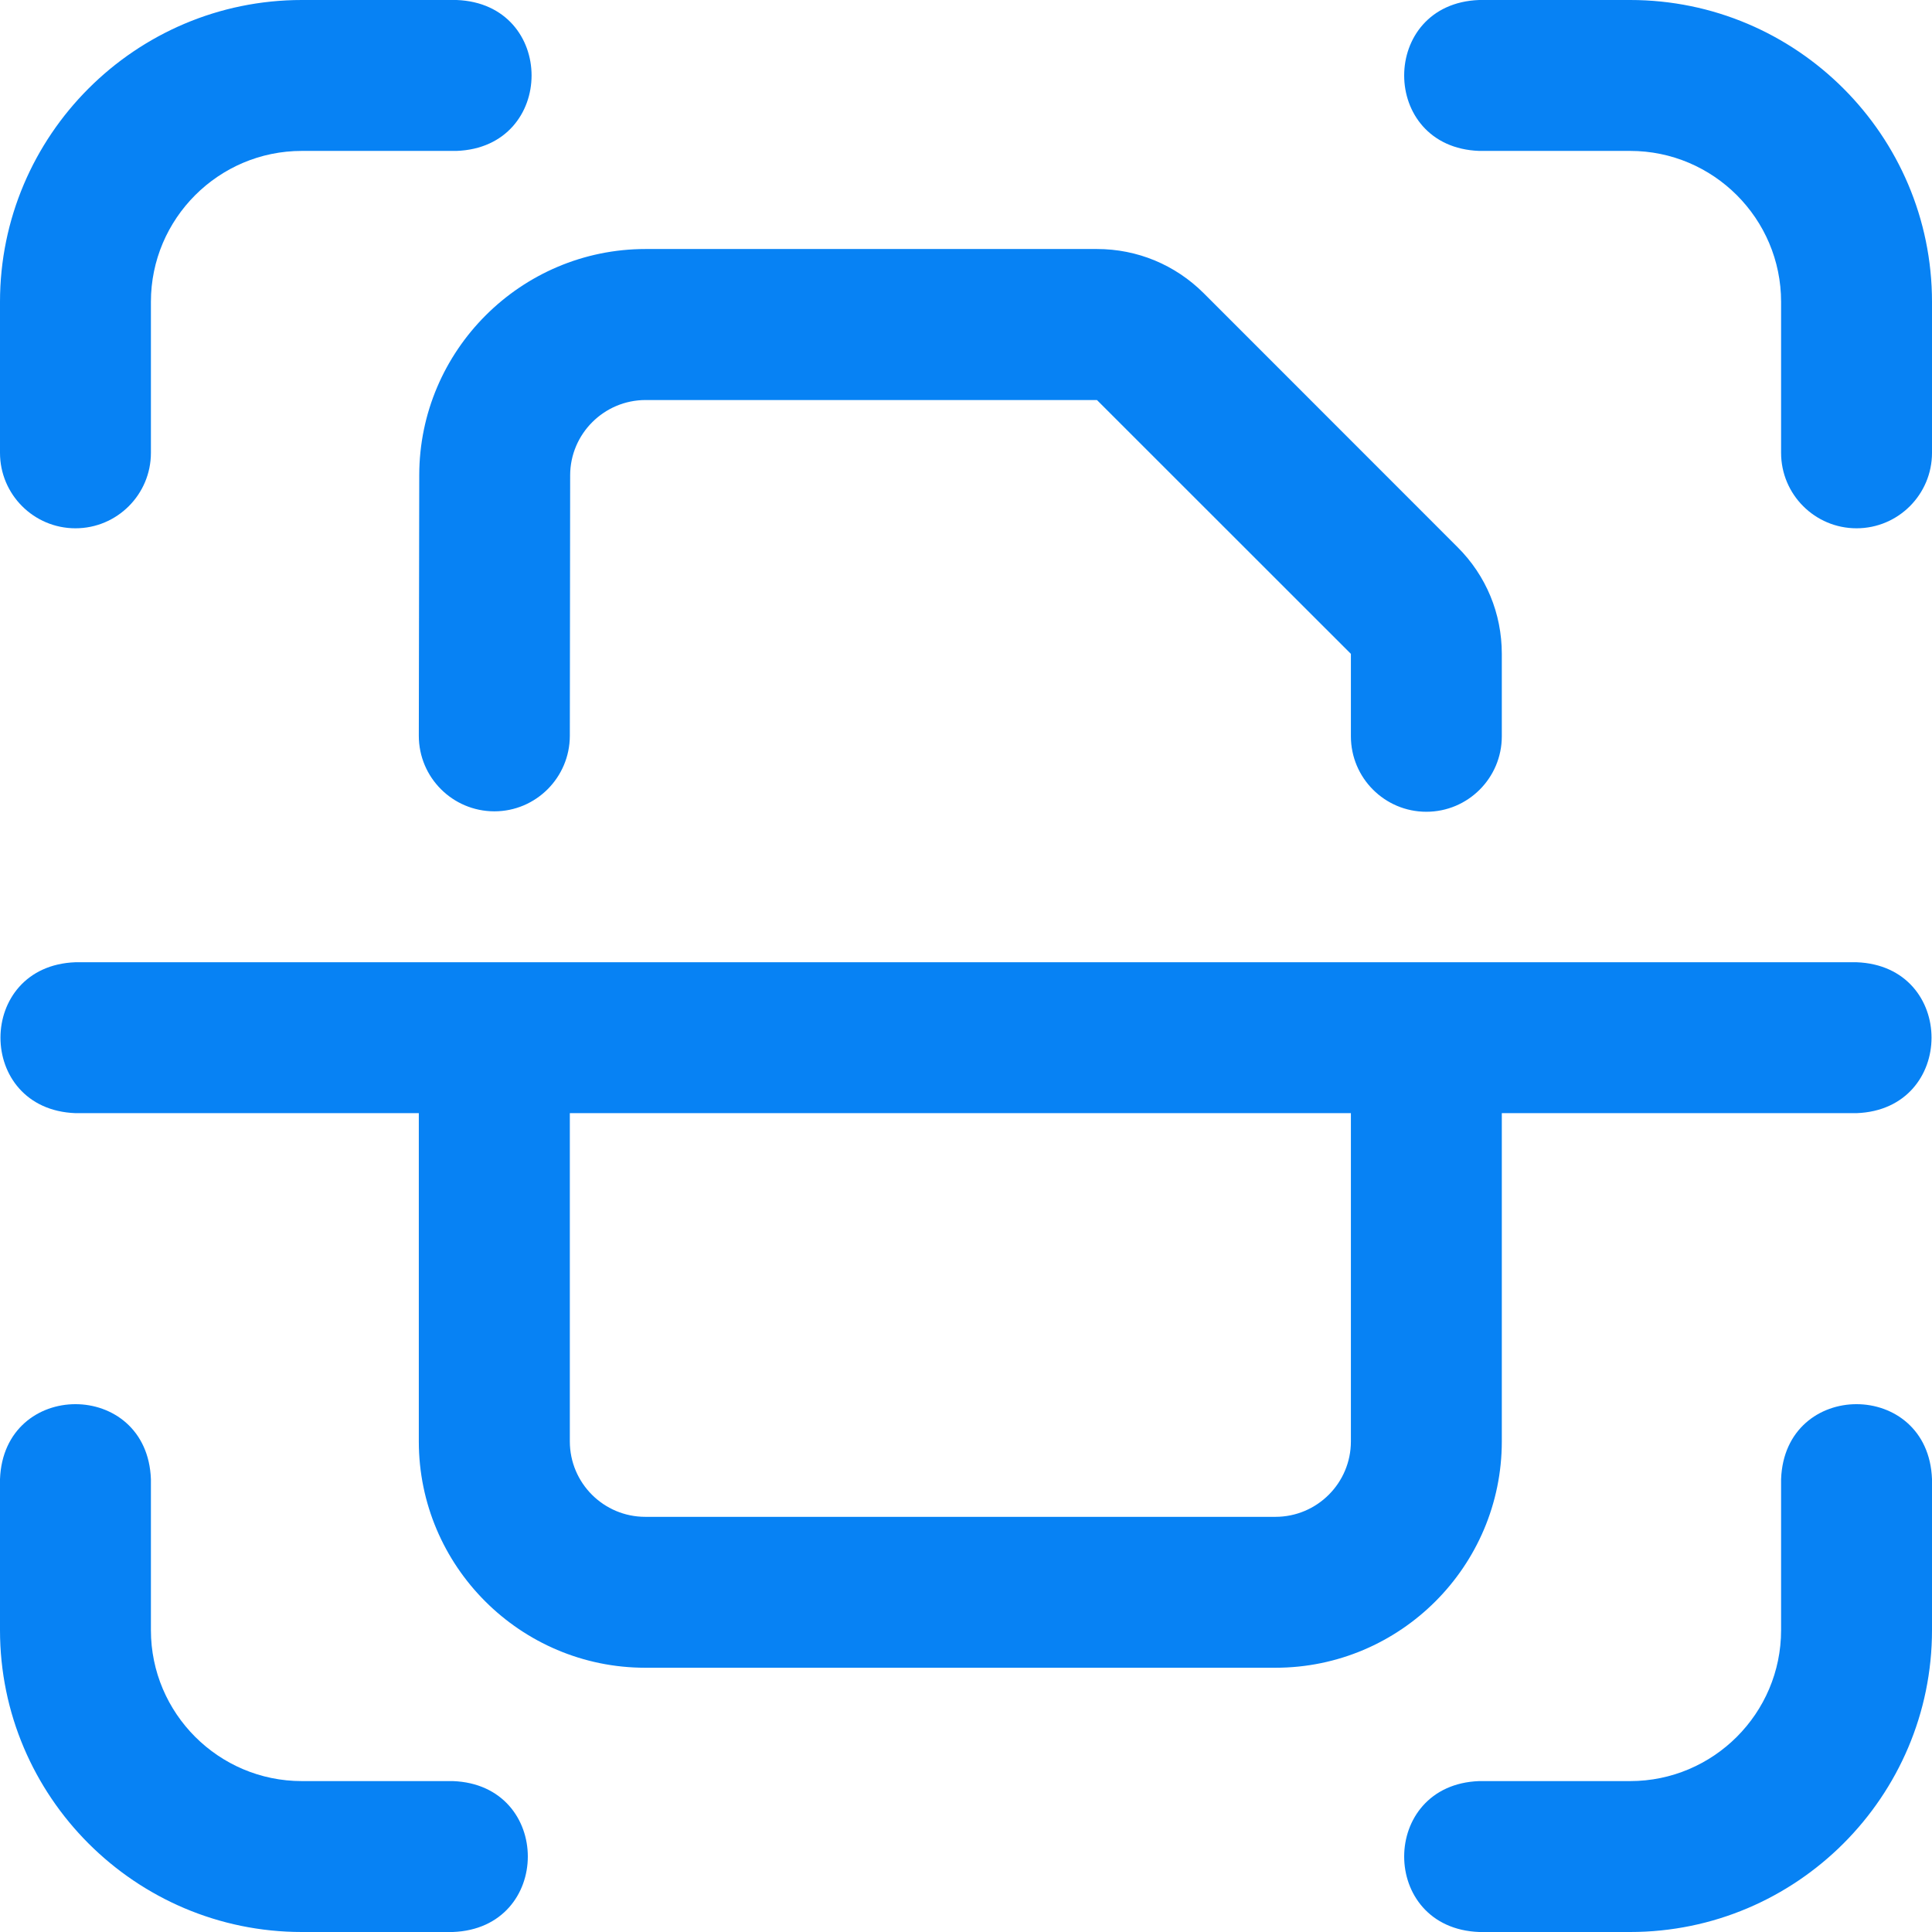 <svg width="18" height="18" viewBox="0 0 18 18" fill="none" xmlns="http://www.w3.org/2000/svg">
<path d="M15.188 18H13.781C12.849 17.965 12.85 16.628 13.781 16.594H15.188C15.963 16.594 16.594 15.963 16.594 15.188V13.781C16.628 12.849 17.966 12.85 18 13.781V15.188C18 16.738 16.738 18 15.188 18ZM4.219 18H2.812C1.262 18 0 16.738 0 15.188V13.781C0.035 12.849 1.372 12.85 1.406 13.781V15.188C1.406 15.963 2.037 16.594 2.812 16.594H4.219C5.151 16.628 5.15 17.966 4.219 18ZM11.883 15.538H6.012C4.849 15.538 3.902 14.592 3.902 13.429V10.371H0.703C-0.229 10.336 -0.228 8.999 0.703 8.965H17.297C18.229 8.999 18.228 10.337 17.297 10.371H13.992V13.429C13.992 14.592 13.046 15.538 11.883 15.538ZM5.309 10.371V13.429C5.309 13.817 5.624 14.132 6.012 14.132H11.883C12.271 14.132 12.586 13.817 12.586 13.429V10.371H5.309ZM13.289 7.563C12.901 7.563 12.586 7.248 12.586 6.86V6.092L10.22 3.727H6.015C5.628 3.727 5.312 4.042 5.312 4.429L5.309 6.856C5.308 7.244 4.993 7.559 4.606 7.559C4.605 7.559 4.605 7.559 4.605 7.559C4.216 7.558 3.902 7.243 3.902 6.855L3.906 4.427C3.907 3.265 4.854 2.32 6.015 2.32H10.22C10.596 2.32 10.949 2.467 11.215 2.732L13.58 5.098C13.846 5.363 13.992 5.716 13.992 6.092V6.86C13.992 7.248 13.677 7.563 13.289 7.563ZM17.297 4.922C16.909 4.922 16.594 4.607 16.594 4.219V2.812C16.594 2.037 15.963 1.406 15.188 1.406H13.781C12.849 1.372 12.85 0.034 13.781 0H15.188C16.738 0 18 1.262 18 2.812V4.219C18 4.607 17.685 4.922 17.297 4.922ZM0.703 4.922C0.315 4.922 0 4.607 0 4.219V2.812C0 1.262 1.262 0 2.812 0H4.254C5.186 0.035 5.185 1.372 4.254 1.406H2.812C2.037 1.406 1.406 2.037 1.406 2.812V4.219C1.406 4.607 1.091 4.922 0.703 4.922Z" fill="#0782F4"/>
</svg>
